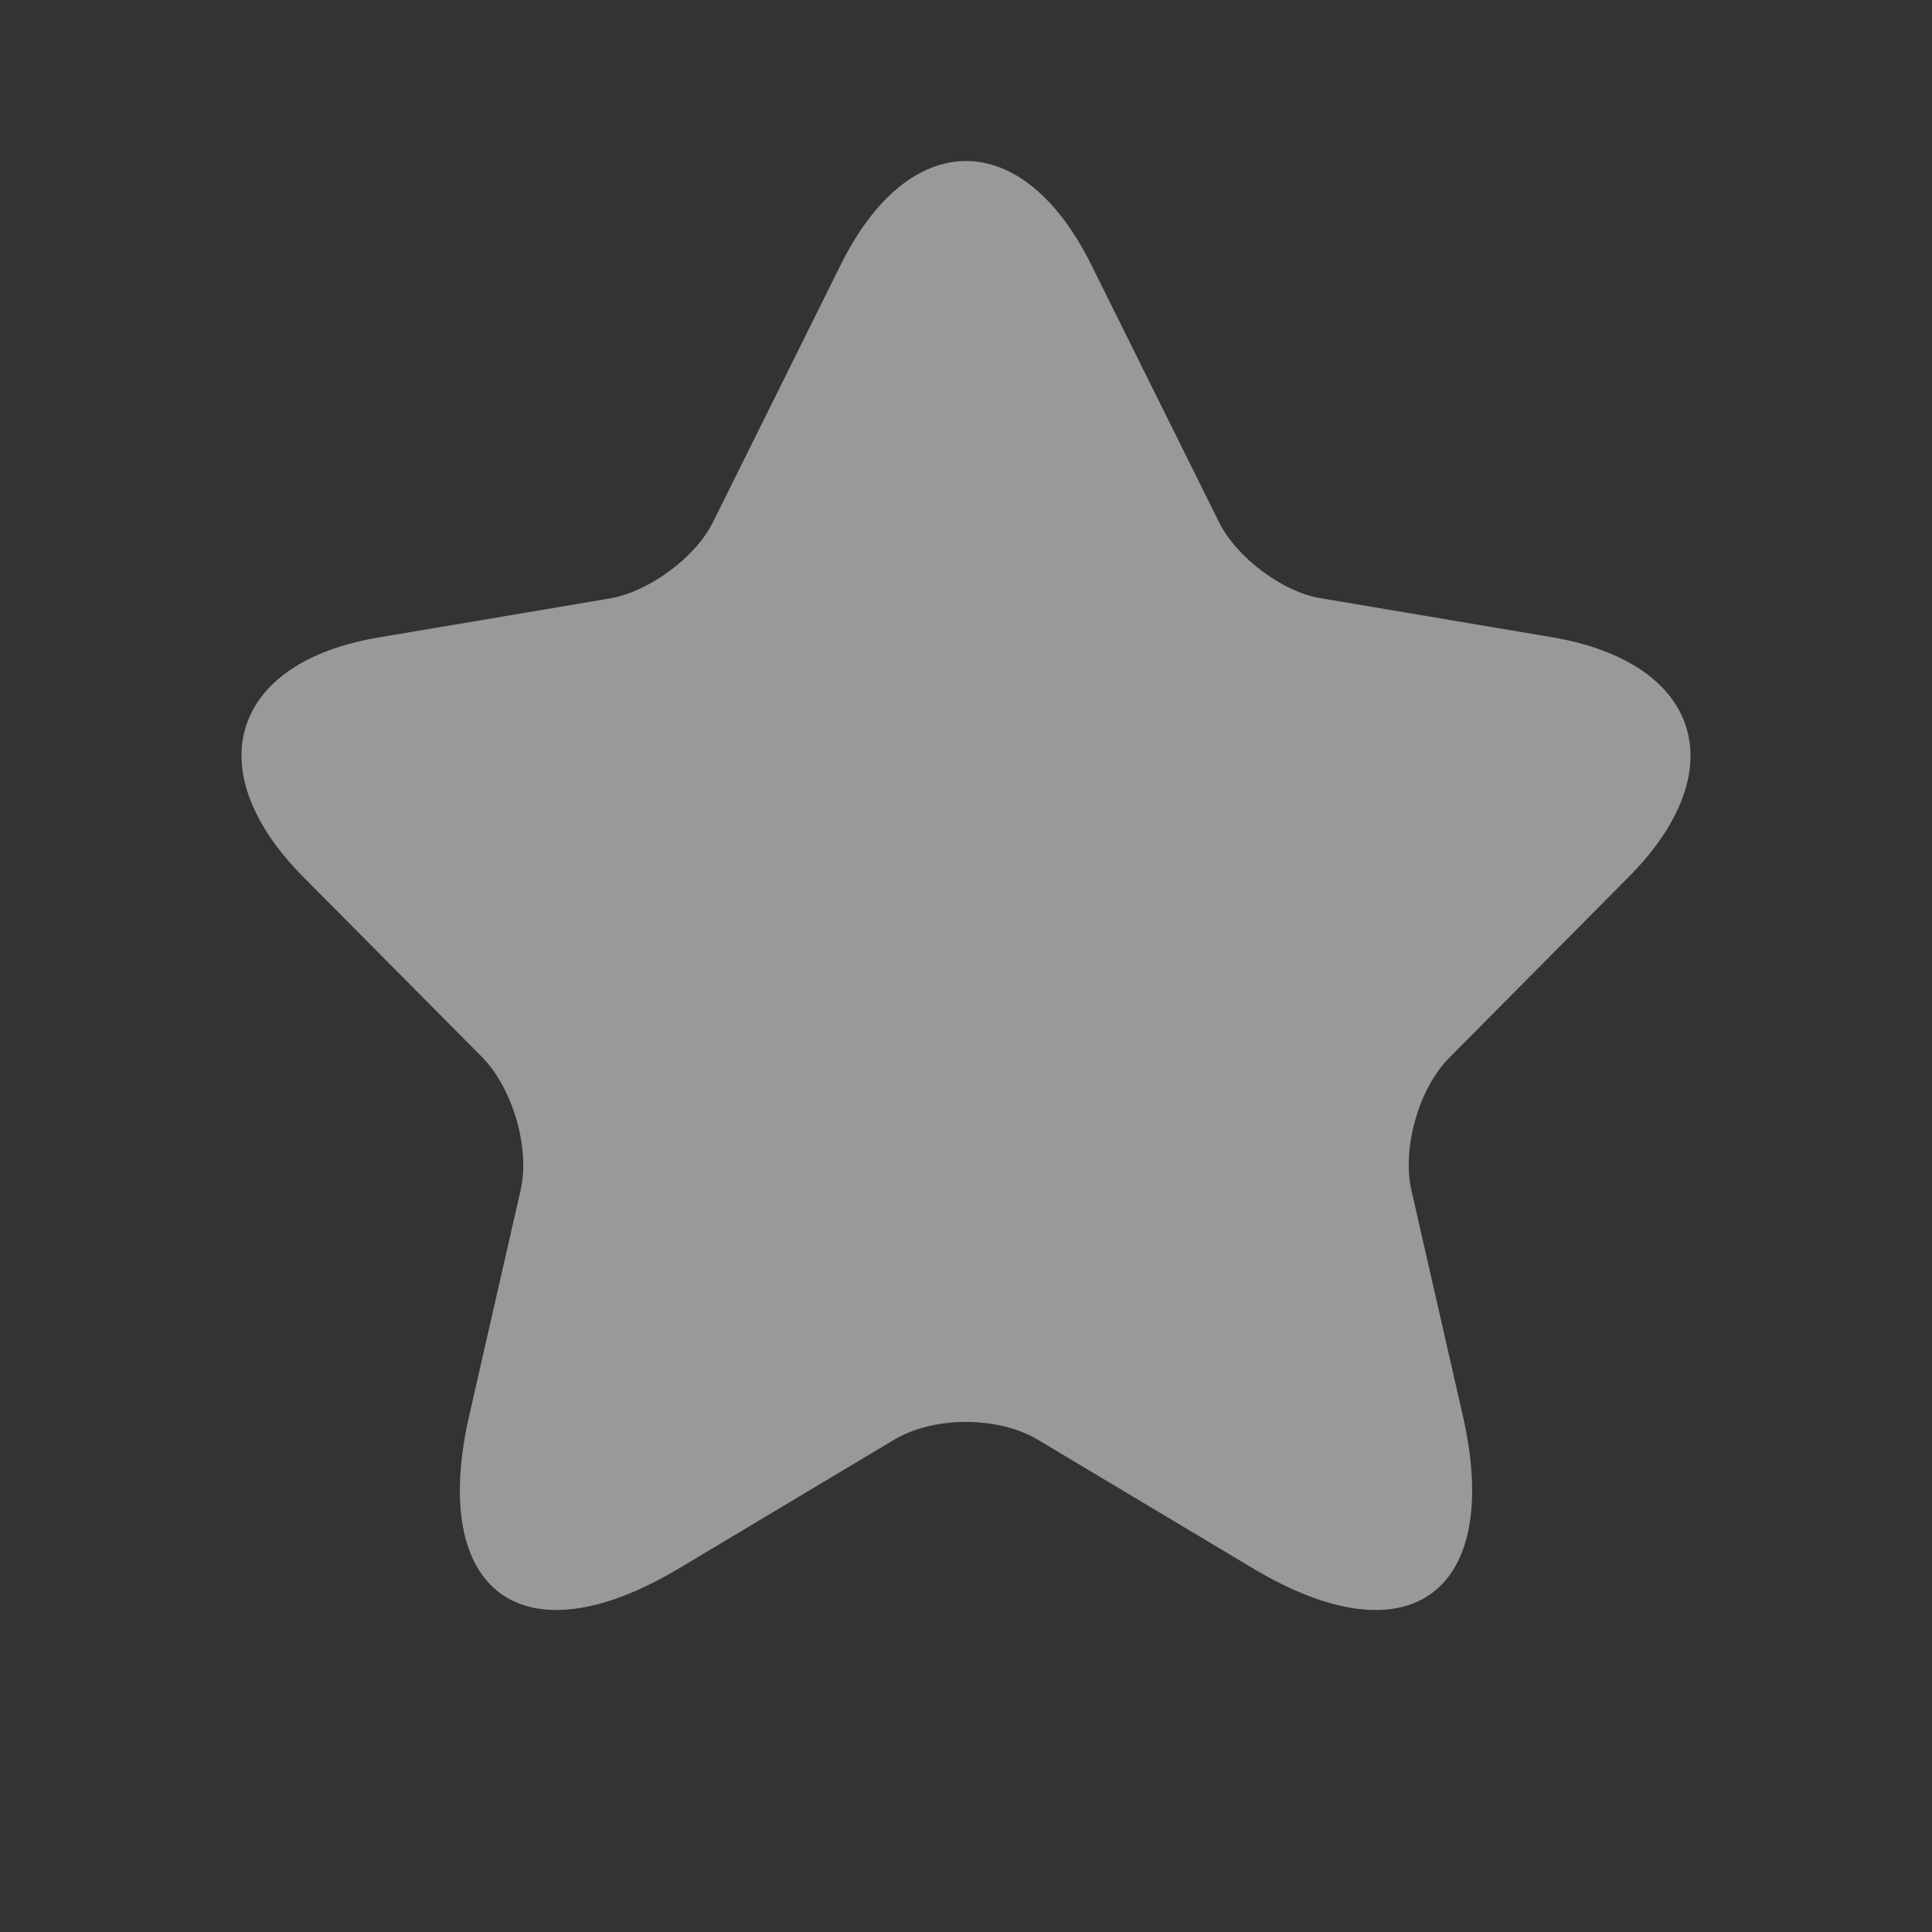 <svg width="24" height="24" viewBox="0 0 24 24" fill="none" xmlns="http://www.w3.org/2000/svg">
<rect x="0" y="0" width="24" height="24" fill="#333333" stroke="none"/>
<path opacity="0.5" d="M13.56 3.297L15.145 6.49C15.361 6.925 15.937 7.36 16.417 7.433L19.286 7.917C21.122 8.231 21.555 9.561 20.234 10.892L18.002 13.141C17.63 13.516 17.413 14.254 17.533 14.786L18.17 17.579C18.674 19.78 17.509 20.639 15.577 19.49L12.888 17.882C12.396 17.591 11.604 17.591 11.112 17.882L8.423 19.49C6.491 20.639 5.326 19.78 5.83 17.579L6.467 14.786C6.587 14.266 6.371 13.528 5.998 13.141L3.766 10.892C2.445 9.561 2.878 8.219 4.714 7.917L7.583 7.433C8.063 7.348 8.639 6.925 8.855 6.49L10.44 3.297C11.292 1.568 12.708 1.568 13.56 3.297Z" fill="white"/>
</svg>
